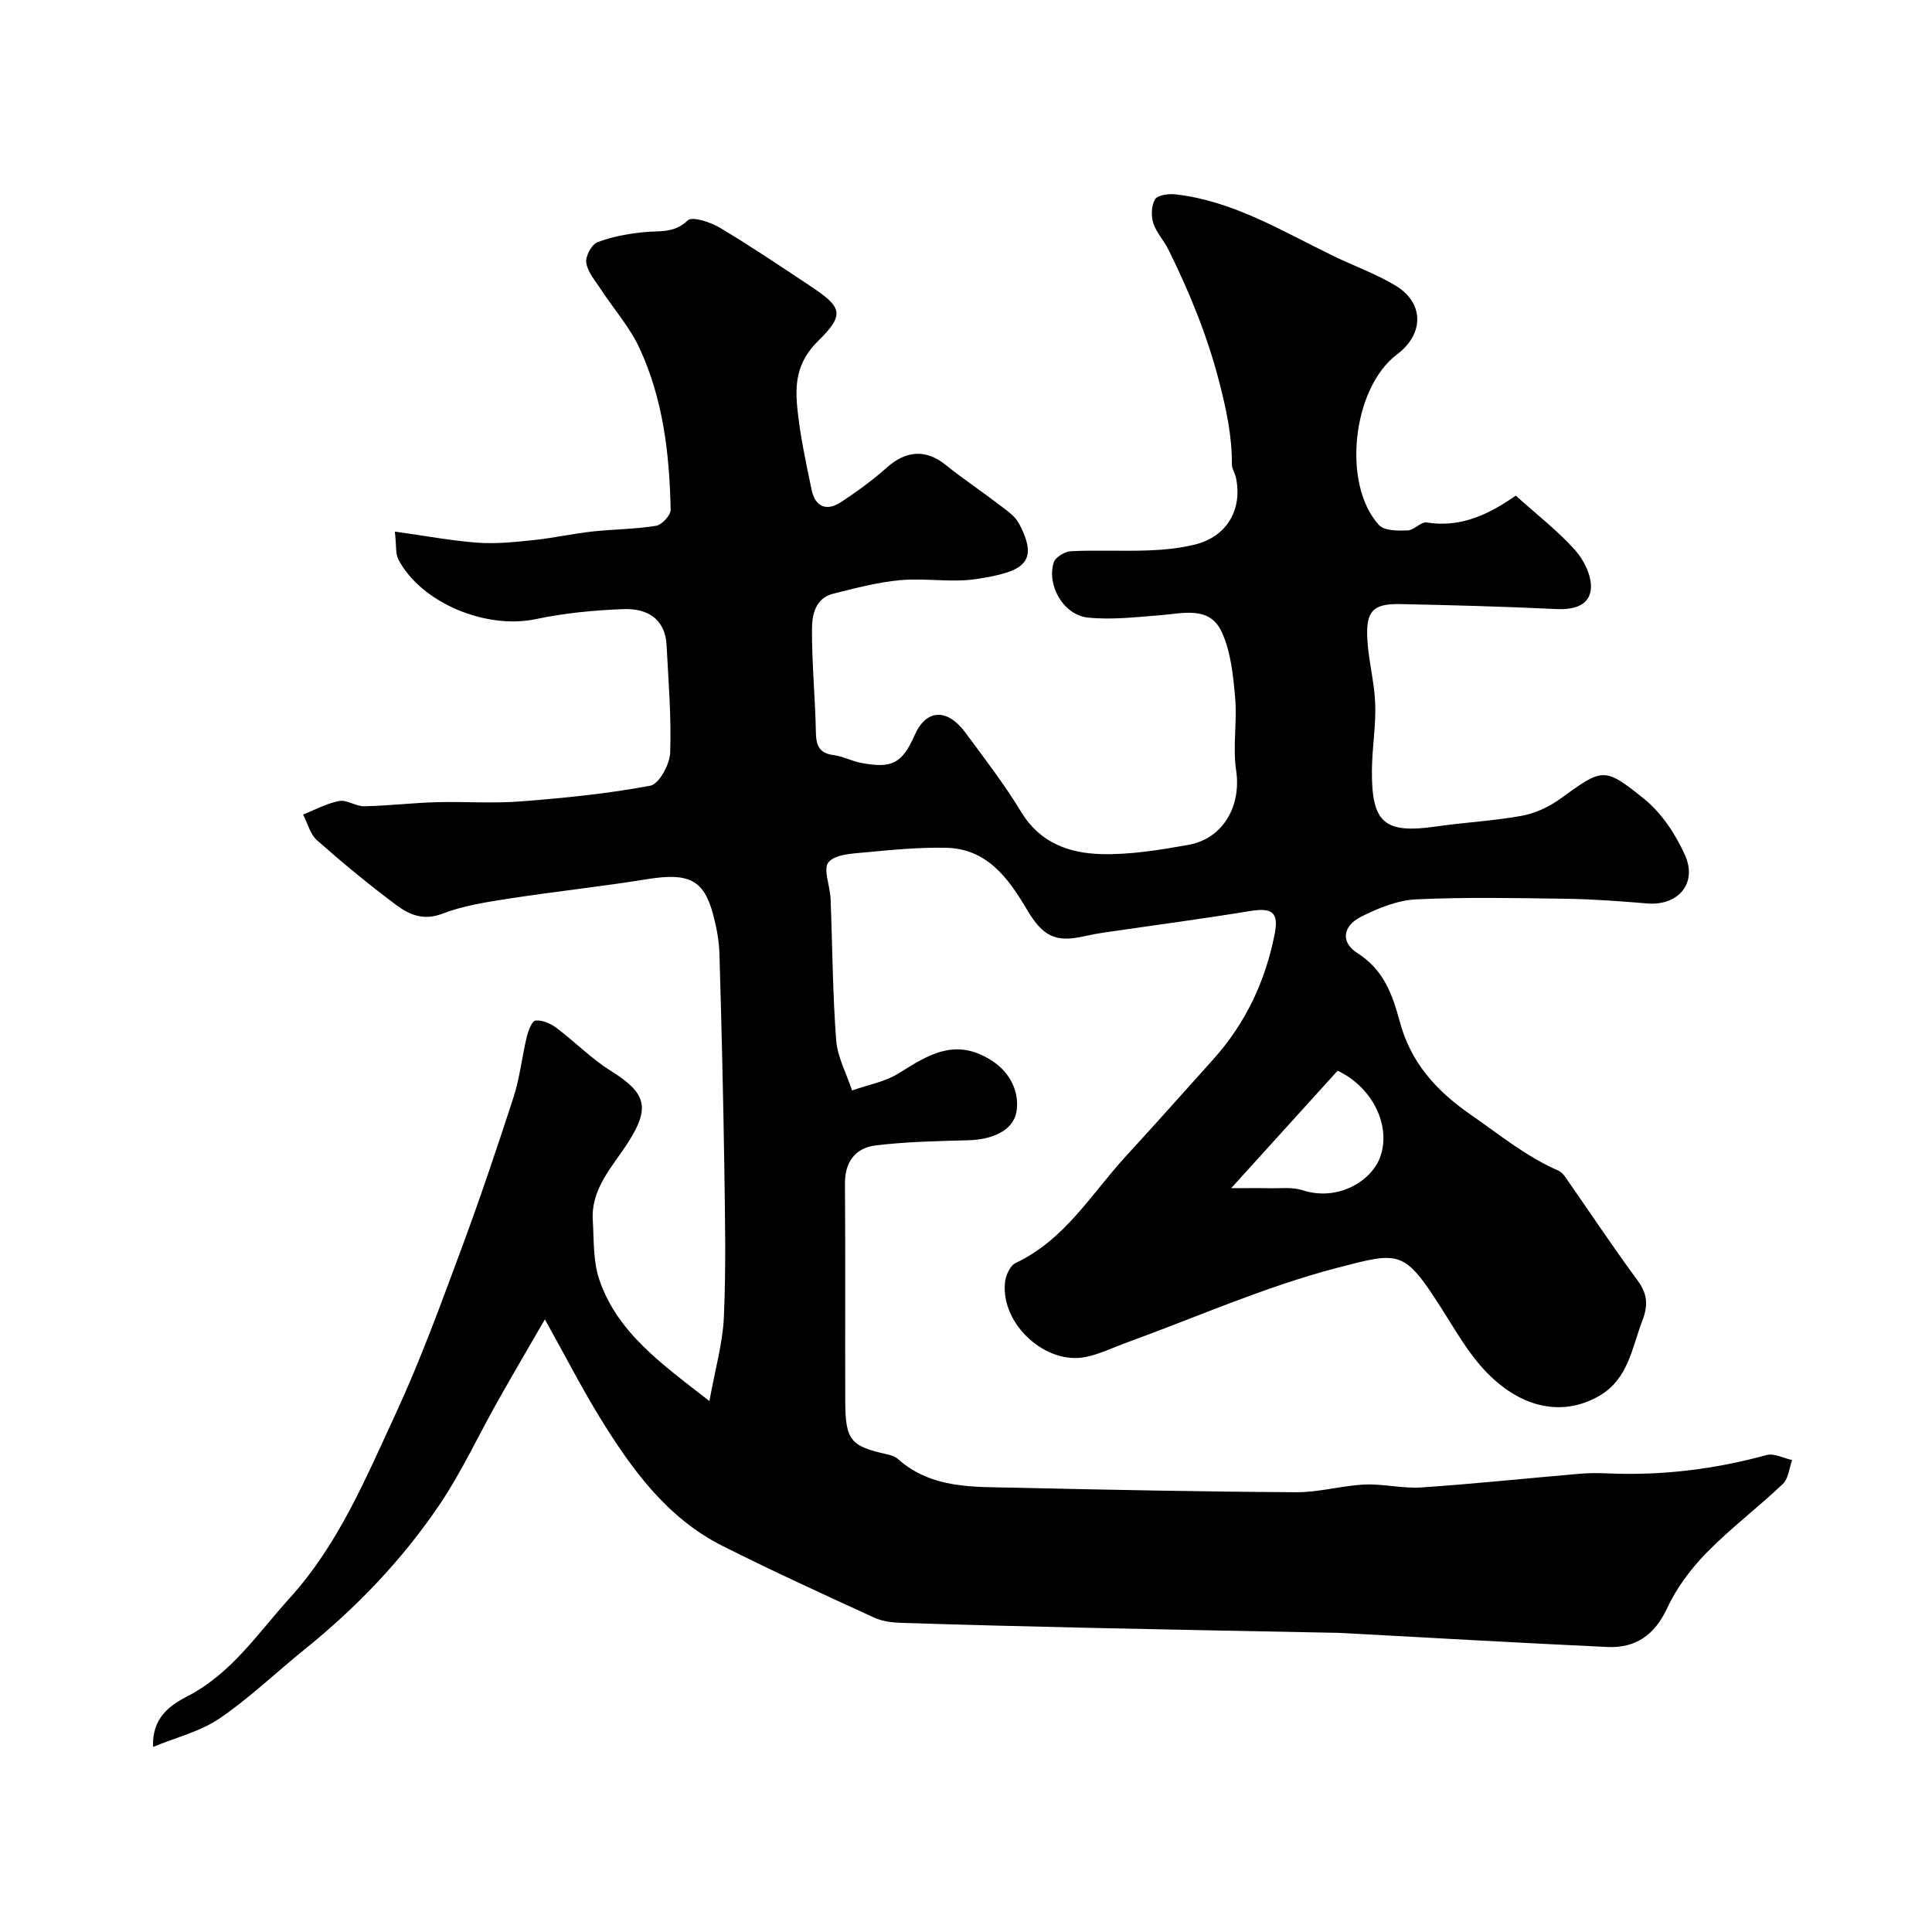 <svg enable-background="new 0 0 400 400" viewBox="0 0 400 400" xmlns="http://www.w3.org/2000/svg"><path d="m112.81 273.16c-3.55 6.15-6.75 11.59-9.84 17.08-4.01 7.12-7.45 14.61-12.01 21.35-7.7 11.39-17.19 21.27-27.92 29.92-5.88 4.74-11.36 10.04-17.58 14.27-4 2.72-9.03 3.94-13.77 5.9-.25-6.07 3.56-8.65 7.12-10.49 9.16-4.73 14.61-13.1 21.19-20.35 10.07-11.1 15.76-24.83 21.93-38.16 5.03-10.86 9.15-22.15 13.32-33.38 3.96-10.64 7.59-21.4 11.09-32.19 1.29-3.99 1.71-8.25 2.7-12.34.31-1.29 1.07-3.38 1.81-3.47 1.37-.16 3.11.59 4.31 1.48 3.86 2.89 7.28 6.43 11.35 8.96 7.29 4.55 8.13 7.57 3.57 14.73-3.2 5.02-7.75 9.54-7.35 16.17.25 4.14.05 8.51 1.36 12.33 3.74 10.91 12.75 17.31 22.79 25.1 1.19-6.63 2.75-11.96 2.99-17.35.45-10.15.25-20.33.1-30.49-.22-14.94-.58-29.87-1.02-44.8-.08-2.75-.62-5.54-1.34-8.21-1.91-7.14-5.13-8.57-13.6-7.2-9.53 1.54-19.14 2.56-28.67 4.03-4.64.72-9.4 1.45-13.75 3.12-3.92 1.51-6.88.2-9.57-1.81-5.65-4.21-11.1-8.72-16.38-13.38-1.42-1.26-1.95-3.53-2.89-5.34 2.49-.98 4.91-2.33 7.49-2.8 1.6-.3 3.46 1.13 5.18 1.09 4.96-.1 9.91-.7 14.86-.84 5.85-.17 11.74.29 17.57-.17 8.97-.7 17.96-1.59 26.79-3.25 1.8-.34 4.02-4.39 4.11-6.8.27-7.4-.36-14.83-.74-22.25-.29-5.67-4.18-7.7-9.03-7.51-6.04.24-12.14.82-18.04 2.07-10.28 2.17-23.7-3.3-28.46-12.35-.62-1.19-.39-2.82-.73-5.77 6.19.86 11.64 1.89 17.13 2.3 3.84.28 7.75-.14 11.6-.54 4.05-.42 8.04-1.32 12.09-1.77 4.41-.49 8.89-.48 13.27-1.19 1.2-.19 3.03-2.19 3.01-3.33-.23-11.5-1.55-22.9-6.45-33.45-2.02-4.35-5.32-8.09-7.98-12.15-1.16-1.77-2.72-3.55-3.04-5.5-.22-1.32 1.08-3.78 2.28-4.26 2.98-1.17 6.27-1.74 9.48-2.09 3.21-.36 6.37.33 9.25-2.45.91-.88 4.67.34 6.6 1.49 6.3 3.75 12.39 7.86 18.5 11.91 6.83 4.53 7.6 5.96 1.87 11.59-4.42 4.35-4.79 8.86-4.28 13.91.57 5.65 1.78 11.24 2.94 16.82.75 3.61 3.11 4.6 6.18 2.56 3.26-2.17 6.48-4.48 9.39-7.09 4.02-3.61 8.16-3.84 12.24-.54 3.55 2.87 7.37 5.4 11 8.18 1.51 1.16 3.29 2.33 4.14 3.93 4.37 8.23.71 10-8.66 11.47-5.2.82-10.68-.22-15.97.26-4.64.42-9.23 1.66-13.78 2.78-3.78.93-4.44 4.41-4.45 7.41-.02 7.09.67 14.17.81 21.26.05 2.74.65 4.38 3.66 4.76 1.91.24 3.71 1.23 5.62 1.6 6.5 1.26 8.57.14 11.19-5.77 2.37-5.35 6.71-5.6 10.51-.45 3.97 5.38 8.08 10.71 11.54 16.42 3.87 6.39 9.93 8.52 16.53 8.7 6 .16 12.09-.85 18.04-1.9 7.28-1.29 11.02-8.13 9.92-15.42-.74-4.93.24-10.1-.21-15.1-.41-4.62-.89-9.54-2.81-13.64-2.53-5.38-8.03-3.76-12.78-3.39-4.96.39-10 .99-14.9.48-5.03-.52-8.57-6.67-7.06-11.43.34-1.08 2.3-2.25 3.57-2.31 5.32-.26 10.67.03 15.99-.16 3.25-.12 6.57-.45 9.72-1.23 6.54-1.63 9.81-7.19 8.45-13.8-.2-.95-.85-1.87-.85-2.8.03-5.9-1.16-11.41-2.66-17.2-2.49-9.6-6.15-18.5-10.48-27.25-.94-1.9-2.52-3.54-3.14-5.51-.47-1.51-.4-3.68.4-4.93.57-.89 2.81-1.16 4.23-1 12.02 1.38 22.16 7.68 32.75 12.8 4.23 2.04 8.71 3.65 12.72 6.05 6.03 3.61 6.02 10.03.34 14.31-9.2 6.94-11.46 26.88-3.69 35.32 1.11 1.2 3.91 1.17 5.91 1.1 1.34-.04 2.77-1.84 3.96-1.65 7.61 1.24 13.64-2.25 18.44-5.55 4.44 4 8.71 7.29 12.24 11.23 1.85 2.06 3.48 5.34 3.31 7.95-.23 3.56-3.5 4.47-7.12 4.3-10.76-.52-21.53-.81-32.3-1.03-5.61-.11-7.14 1.35-6.88 7.03.21 4.53 1.47 9.02 1.64 13.54.17 4.56-.63 9.15-.68 13.73-.11 11.09 2.59 13.3 13.41 11.73 5.84-.85 11.76-1.13 17.56-2.19 2.77-.5 5.62-1.8 7.91-3.45 8.87-6.38 9.08-6.84 17.43-.1 3.65 2.94 6.58 7.36 8.51 11.69 2.63 5.92-1.48 10.53-7.85 10-5.59-.47-11.19-.89-16.79-.97-10.33-.15-20.68-.36-30.99.12-3.86.18-7.85 1.8-11.38 3.57-3.9 1.96-4.33 5.32-.82 7.55 5.38 3.42 7.23 8.45 8.74 14.08 2.27 8.47 7.36 14.29 14.83 19.46 5.89 4.08 11.39 8.61 18.04 11.5.57.25 1.08.81 1.45 1.35 4.99 7.16 9.83 14.44 15 21.46 2.02 2.74 2.14 5.12.97 8.17-2.2 5.72-2.9 12.19-9.02 15.7-7.24 4.15-15.76 2.78-23.22-4.87-3.7-3.8-6.42-8.63-9.3-13.16-7.87-12.36-8.67-11.91-21.78-8.49-14.85 3.88-29.07 10.21-43.56 15.48-2.74 1-5.42 2.31-8.24 2.92-8.38 1.82-17.77-6.76-16.87-15.41.15-1.44 1.07-3.49 2.22-4.03 10.18-4.79 15.67-14.32 22.84-22.13 6.08-6.61 12.04-13.33 18.05-20.01 6.71-7.47 10.84-16.25 12.74-26.03.88-4.49-.62-5.42-5.1-4.69-10 1.64-20.05 2.96-30.08 4.43-1.45.21-2.89.48-4.32.8-5.98 1.35-8.57-.05-11.86-5.62-3.82-6.46-8.26-12.56-16.75-12.71-5.53-.1-11.09.42-16.62.95-2.68.26-6.24.37-7.65 2.04-1.18 1.39.32 4.94.42 7.54.39 9.77.42 19.55 1.16 29.29.27 3.54 2.15 6.95 3.29 10.43 3.27-1.16 6.87-1.79 9.74-3.6 6.13-3.86 11.75-7.4 19.22-2.56 4.26 2.76 5.74 7.14 5.05 10.7-.78 4-5.39 5.65-9.9 5.77-6.42.17-12.88.29-19.24 1.07-4.15.51-6.37 3.37-6.34 7.93.11 15 .01 30 .06 45 .03 8.11 1.08 9.34 8.66 11.02.78.17 1.65.44 2.22.95 7.03 6.27 15.74 5.77 24.21 5.96 19.43.44 38.87.83 58.3.94 4.7.03 9.4-1.37 14.12-1.59 3.9-.18 7.86.86 11.74.6 10.97-.74 21.92-1.9 32.88-2.84 1.99-.17 4-.15 6-.06 11.08.46 21.93-.88 32.63-3.81 1.55-.42 3.51.66 5.28 1.04-.61 1.68-.76 3.84-1.92 4.94-5.13 4.88-10.83 9.18-15.77 14.22-3.27 3.34-6.23 7.3-8.19 11.51-2.6 5.59-6.54 8.3-12.39 8.03-18.48-.86-36.94-1.93-55.41-2.92-.5-.03-1-.02-1.5-.03-16.77-.33-33.54-.64-50.3-1.01-12.94-.29-25.87-.62-38.8-1.03-1.93-.06-4.01-.28-5.73-1.07-10.53-4.83-21.07-9.65-31.42-14.85-11.6-5.83-18.91-16.03-25.49-26.71-3.83-6.27-7.18-12.81-11.31-20.21zm164.13-51.48c-6.93 7.65-14.05 15.51-22.04 24.32 3.6 0 5.72-.04 7.83.01 2.31.06 4.77-.29 6.89.4 7.53 2.43 14.33-2 16.1-6.77 2.37-6.37-1.42-14.48-8.78-17.96z" fill="#010000"/></svg>